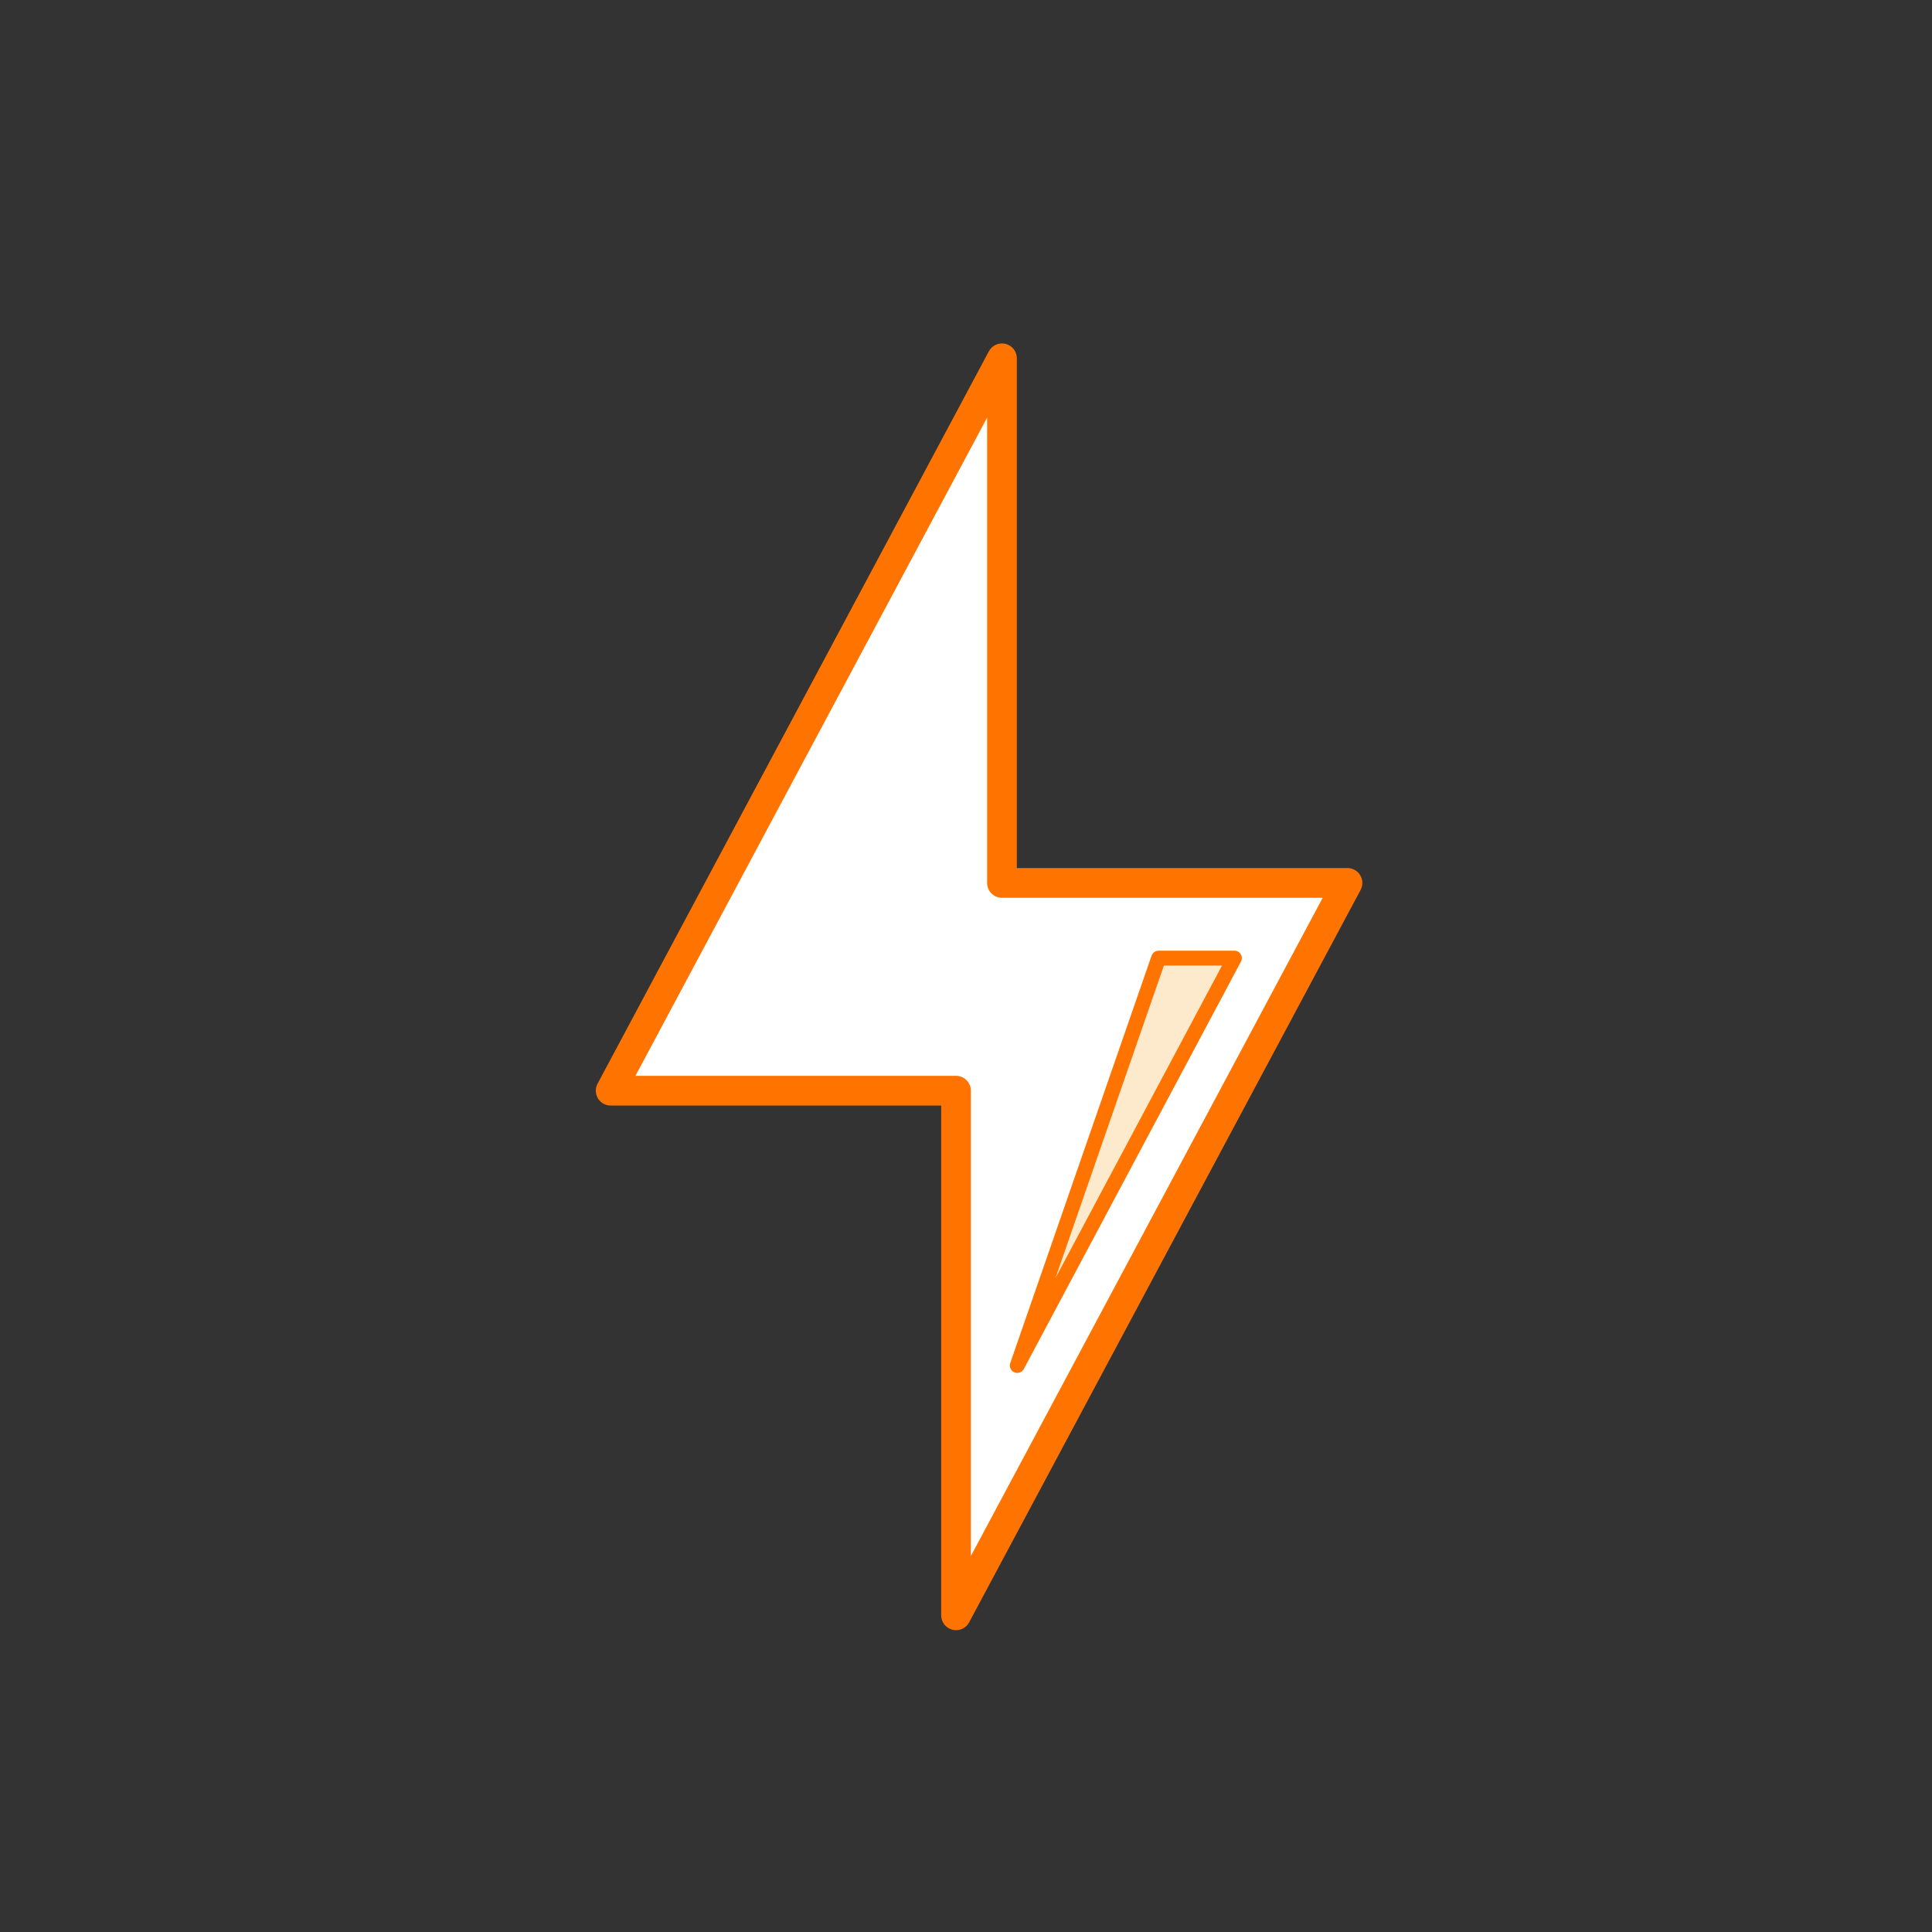 <?xml version="1.0" encoding="UTF-8"?>
<svg id="Calque_1" data-name="Calque 1" xmlns="http://www.w3.org/2000/svg" viewBox="0 0 130 130">
  <rect x="0" y="0" width="130" height="130" fill="#333333" stroke="none"/>
  <defs>
    <style>
      .cls-1 {
        fill: #bdff2c;
        opacity: 0;
        stroke-width: 0px;
      }

      .cls-2 {
        fill: #fdeacc;
      }

      .cls-2, .cls-3 {
        stroke: #ff7400;
        stroke-linecap: round;
        stroke-linejoin: round;
      }

      .cls-3 {
        fill: #fff;
        stroke-width: 2px;
      }
    </style>
  </defs>
  <g id="light_bulb_bolt">
    <rect class="cls-1" width="130" height="130" rx="10" ry="10"/>
    <g>
      <polygon class="cls-3" points="90.67 59.41 67.42 59.41 67.42 24.11 41.09 73.39 64.33 73.39 64.33 108.69 90.67 59.41"/>
      <polygon class="cls-2" points="77.96 64.47 83.06 64.47 68.45 91.88 77.96 64.47"/>
    </g>
  </g>
</svg>